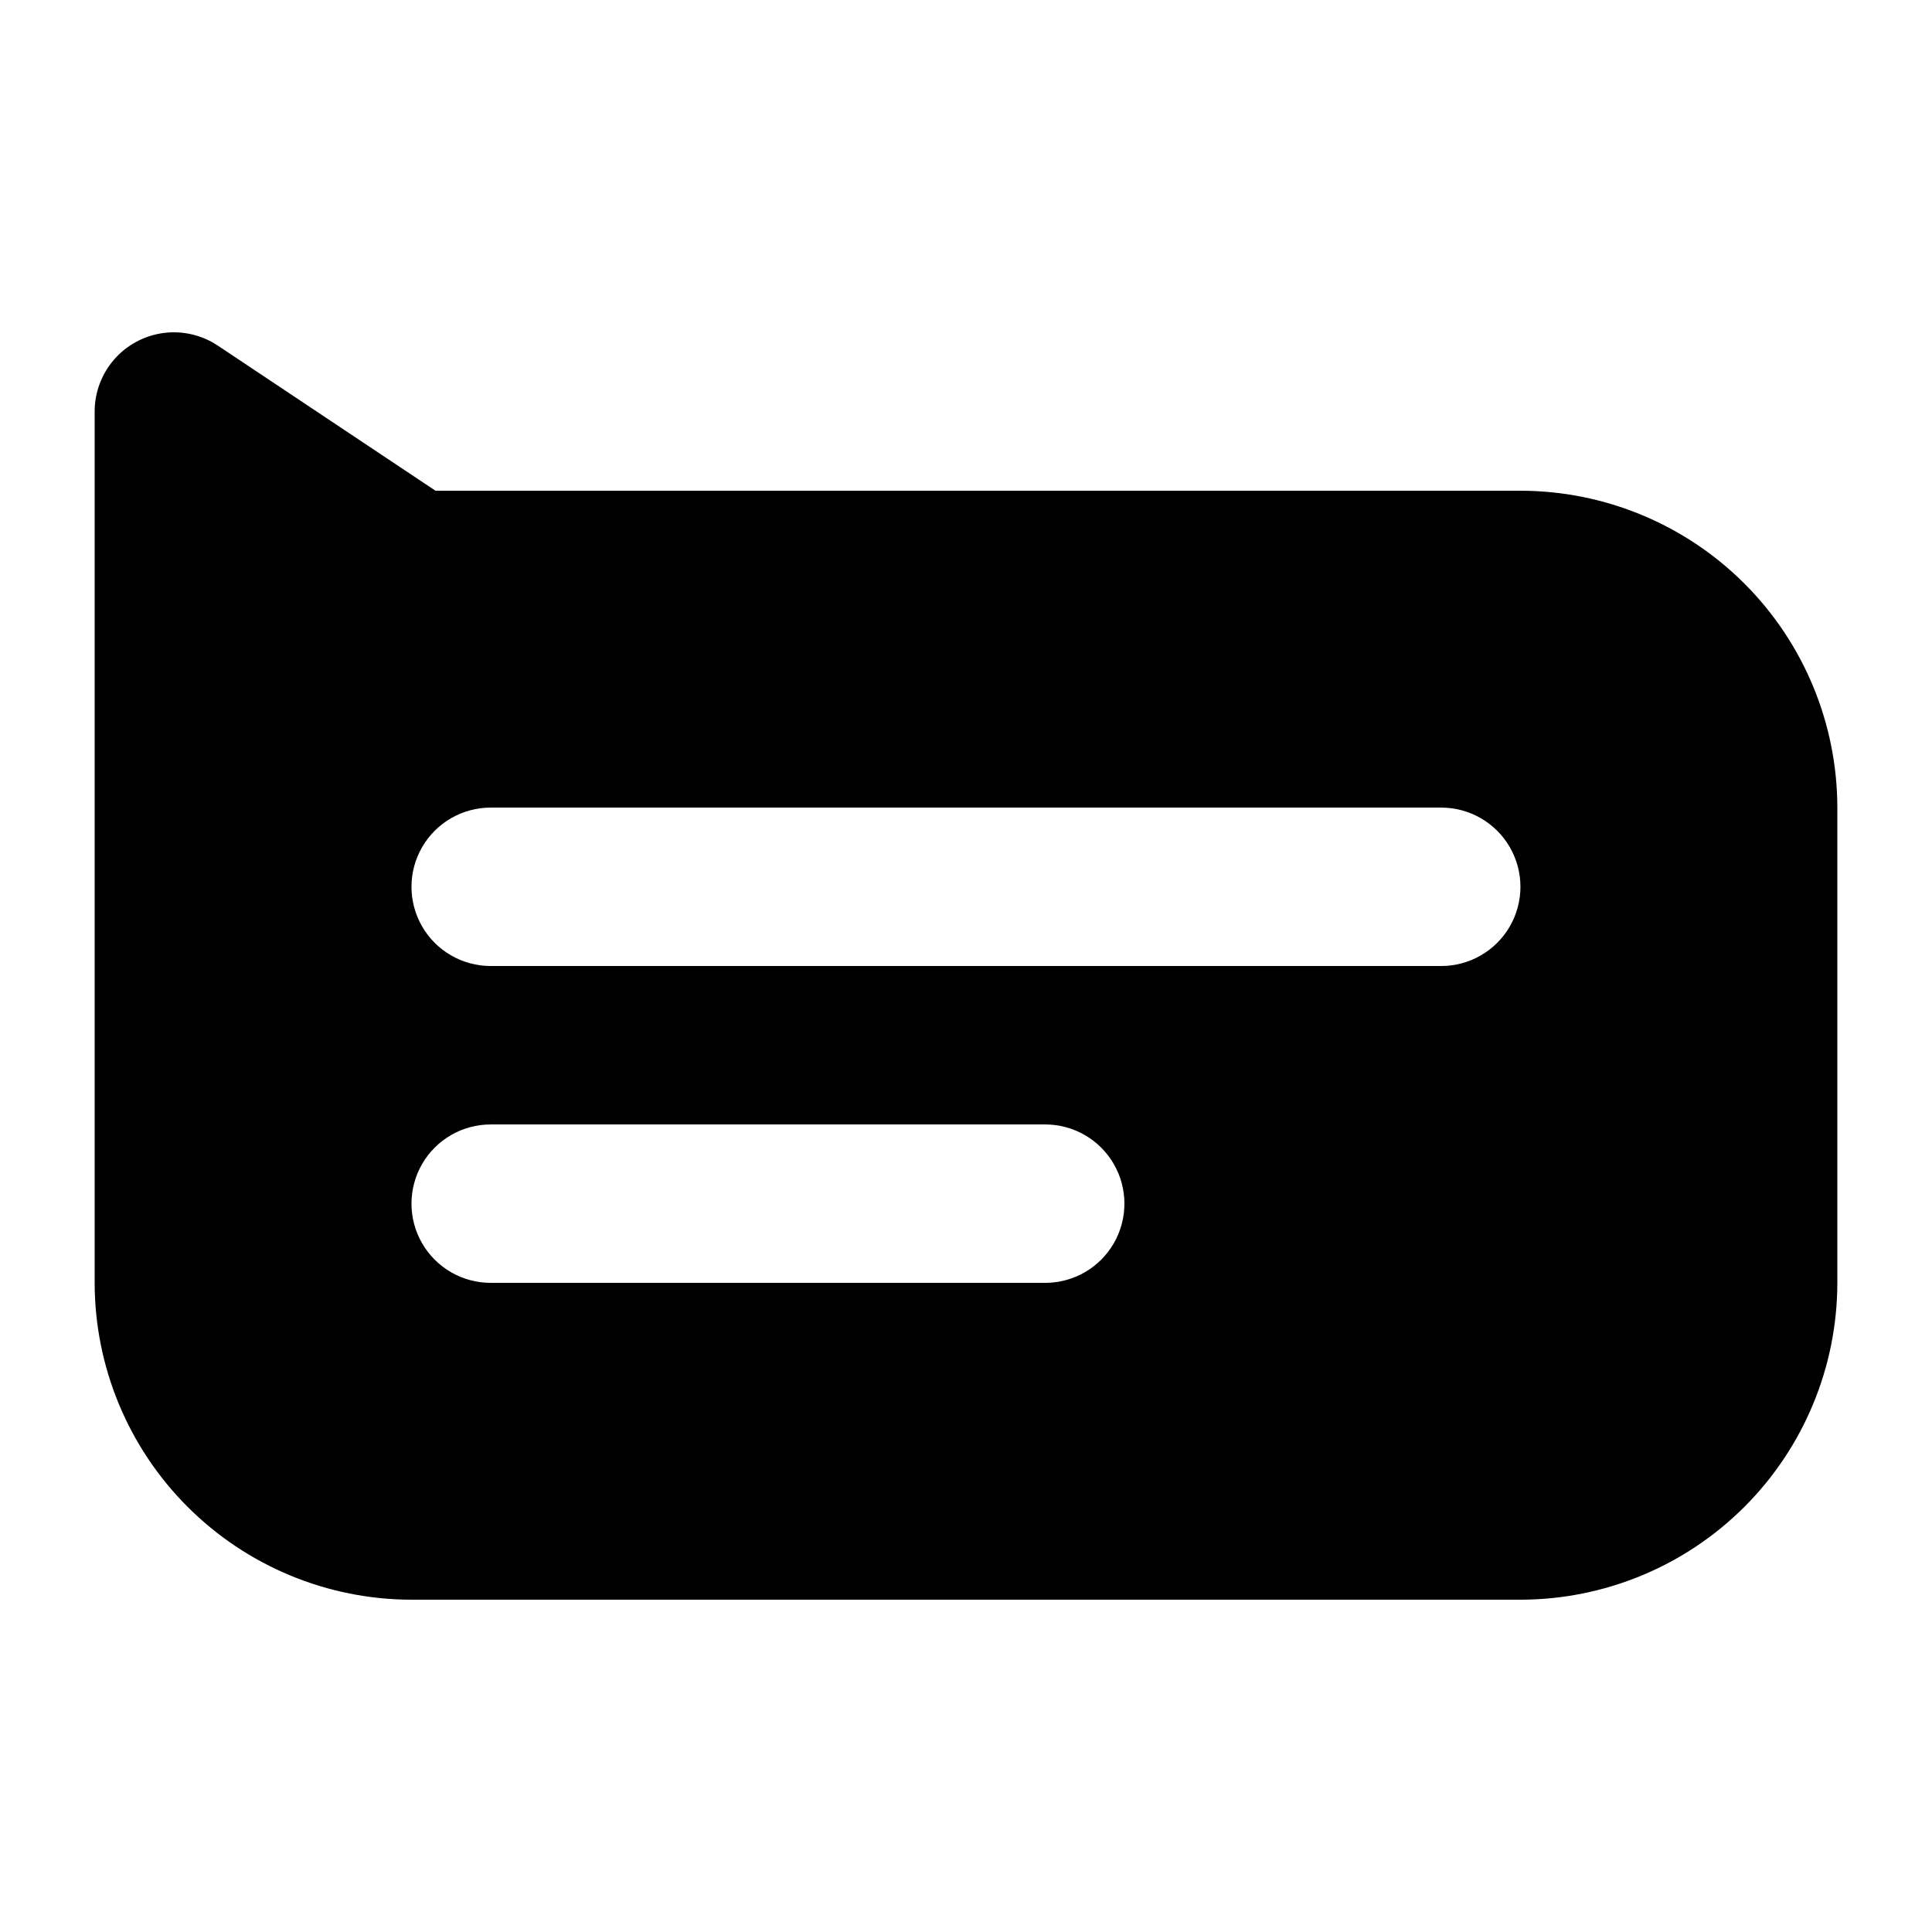 <?xml version="1.0" encoding="UTF-8"?>
<!-- Uploaded to: SVG Repo, www.svgrepo.com, Generator: SVG Repo Mixer Tools -->
<svg fill="#000000" width="800px" height="800px" version="1.1" viewBox="144 144 512 512" xmlns="http://www.w3.org/2000/svg">
 <path d="m546.94 274.05h-287.53l-57.688-38.457c-4.234-2.824-9.352-4.012-14.398-3.344-5.047 0.668-9.68 3.144-13.035 6.973-3.352 3.828-5.203 8.746-5.203 13.836v230.91c0.023 22.266 8.879 43.609 24.621 59.352 15.742 15.742 37.086 24.594 59.348 24.617h293.89c22.266-0.023 43.609-8.875 59.352-24.617 15.742-15.742 24.594-37.086 24.617-59.352v-125.95c-0.023-22.266-8.875-43.609-24.617-59.352-15.742-15.742-37.086-24.594-59.352-24.617zm-125.95 209.92h-146.95c-7.5 0-14.43-4-18.18-10.492-3.75-6.496-3.75-14.5 0-20.992 3.75-6.496 10.68-10.496 18.18-10.496h146.95c7.5 0 14.43 4 18.18 10.496 3.75 6.492 3.75 14.496 0 20.992-3.75 6.492-10.68 10.492-18.18 10.492zm104.96-83.969-251.91 0.004c-7.5 0-14.43-4.004-18.18-10.496-3.75-6.496-3.75-14.5 0-20.992 3.75-6.496 10.68-10.496 18.18-10.496h251.9c7.5 0 14.43 4 18.18 10.496 3.75 6.492 3.75 14.496 0 20.992-3.75 6.492-10.68 10.496-18.18 10.496z"/>
</svg>